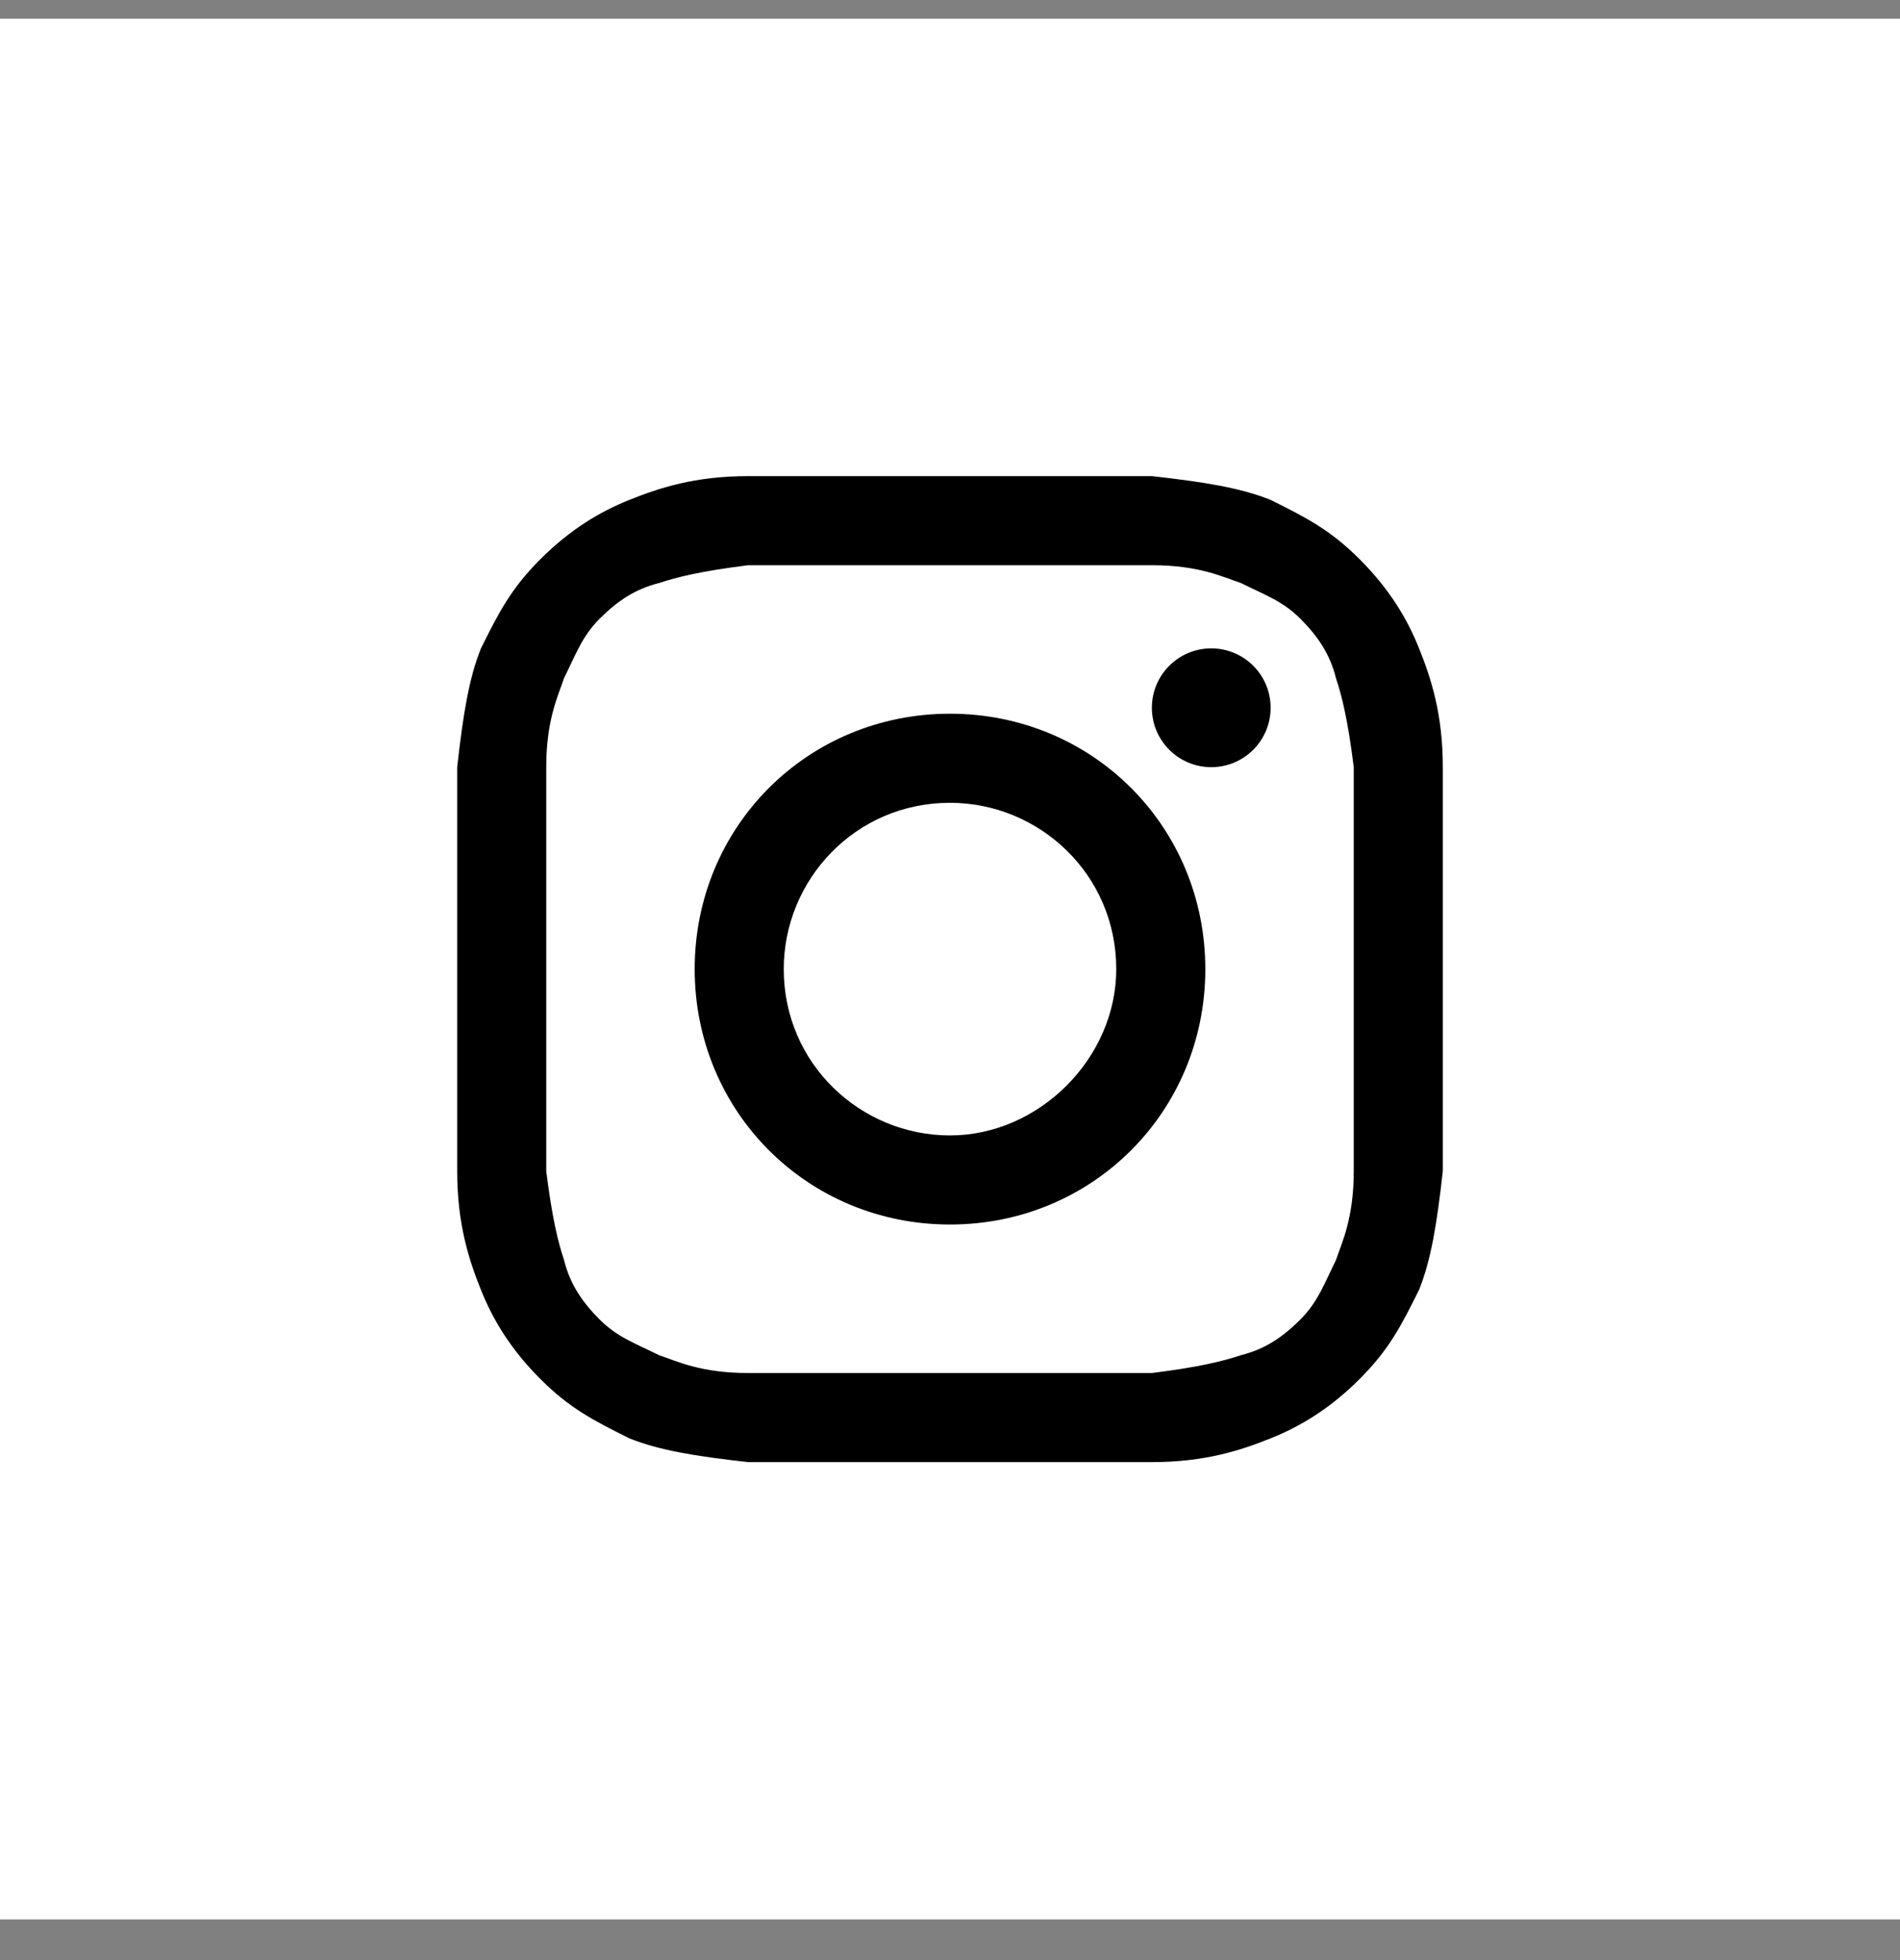 <svg width="32" height="33" viewBox="0 0 32 33" fill="none" xmlns="http://www.w3.org/2000/svg">
<rect x="0" y="0" width="32" height="33" fill="#808080" stroke="none"/>
<rect width="32" height="32" transform="translate(0 0.315)" fill="white"/>
<path d="M16 9.516C18.2 9.516 18.5 9.516 19.4 9.516C20.2 9.516 20.6 9.716 20.9 9.816C21.3 10.016 21.6 10.116 21.9 10.416C22.2 10.716 22.4 11.016 22.5 11.416C22.6 11.716 22.7 12.116 22.8 12.916C22.8 13.816 22.8 14.016 22.8 16.316C22.8 18.616 22.8 18.816 22.8 19.716C22.8 20.516 22.6 20.916 22.5 21.216C22.3 21.616 22.2 21.916 21.9 22.216C21.6 22.516 21.3 22.716 20.9 22.816C20.6 22.916 20.2 23.016 19.4 23.116C18.5 23.116 18.3 23.116 16 23.116C13.7 23.116 13.5 23.116 12.6 23.116C11.8 23.116 11.4 22.916 11.1 22.816C10.7 22.616 10.4 22.516 10.1 22.216C9.8 21.916 9.6 21.616 9.5 21.216C9.4 20.916 9.3 20.516 9.2 19.716C9.2 18.816 9.2 18.616 9.2 16.316C9.2 14.016 9.2 13.816 9.2 12.916C9.2 12.116 9.4 11.716 9.5 11.416C9.7 11.016 9.8 10.716 10.1 10.416C10.4 10.116 10.7 9.916 11.1 9.816C11.4 9.716 11.8 9.616 12.6 9.516C13.5 9.516 13.8 9.516 16 9.516ZM16 8.016C13.7 8.016 13.5 8.016 12.6 8.016C11.7 8.016 11.1 8.216 10.6 8.416C10.1 8.616 9.6 8.916 9.1 9.416C8.6 9.916 8.4 10.316 8.1 10.916C7.9 11.416 7.8 12.016 7.7 12.916C7.7 13.816 7.7 14.116 7.7 16.316C7.7 18.616 7.7 18.816 7.7 19.716C7.7 20.616 7.9 21.216 8.1 21.716C8.3 22.216 8.6 22.716 9.1 23.216C9.6 23.716 10 23.916 10.6 24.216C11.1 24.416 11.7 24.516 12.6 24.616C13.5 24.616 13.8 24.616 16 24.616C18.2 24.616 18.5 24.616 19.4 24.616C20.3 24.616 20.9 24.416 21.4 24.216C21.9 24.016 22.4 23.716 22.9 23.216C23.4 22.716 23.6 22.316 23.9 21.716C24.1 21.216 24.2 20.616 24.3 19.716C24.3 18.816 24.3 18.516 24.3 16.316C24.3 14.116 24.3 13.816 24.3 12.916C24.3 12.016 24.1 11.416 23.9 10.916C23.7 10.416 23.4 9.916 22.9 9.416C22.4 8.916 22 8.716 21.4 8.416C20.9 8.216 20.3 8.116 19.4 8.016C18.5 8.016 18.3 8.016 16 8.016Z" fill="black"/>
<path d="M16 12.016C13.6 12.016 11.7 13.916 11.7 16.316C11.7 18.716 13.6 20.616 16 20.616C18.4 20.616 20.3 18.716 20.3 16.316C20.3 13.916 18.4 12.016 16 12.016ZM16 19.116C14.5 19.116 13.2 17.916 13.2 16.316C13.2 14.816 14.4 13.516 16 13.516C17.5 13.516 18.8 14.716 18.8 16.316C18.8 17.816 17.5 19.116 16 19.116Z" fill="black"/>
<path d="M20.4 12.916C20.952 12.916 21.4 12.468 21.4 11.916C21.4 11.363 20.952 10.916 20.4 10.916C19.848 10.916 19.4 11.363 19.4 11.916C19.4 12.468 19.848 12.916 20.4 12.916Z" fill="black"/>
</svg>
